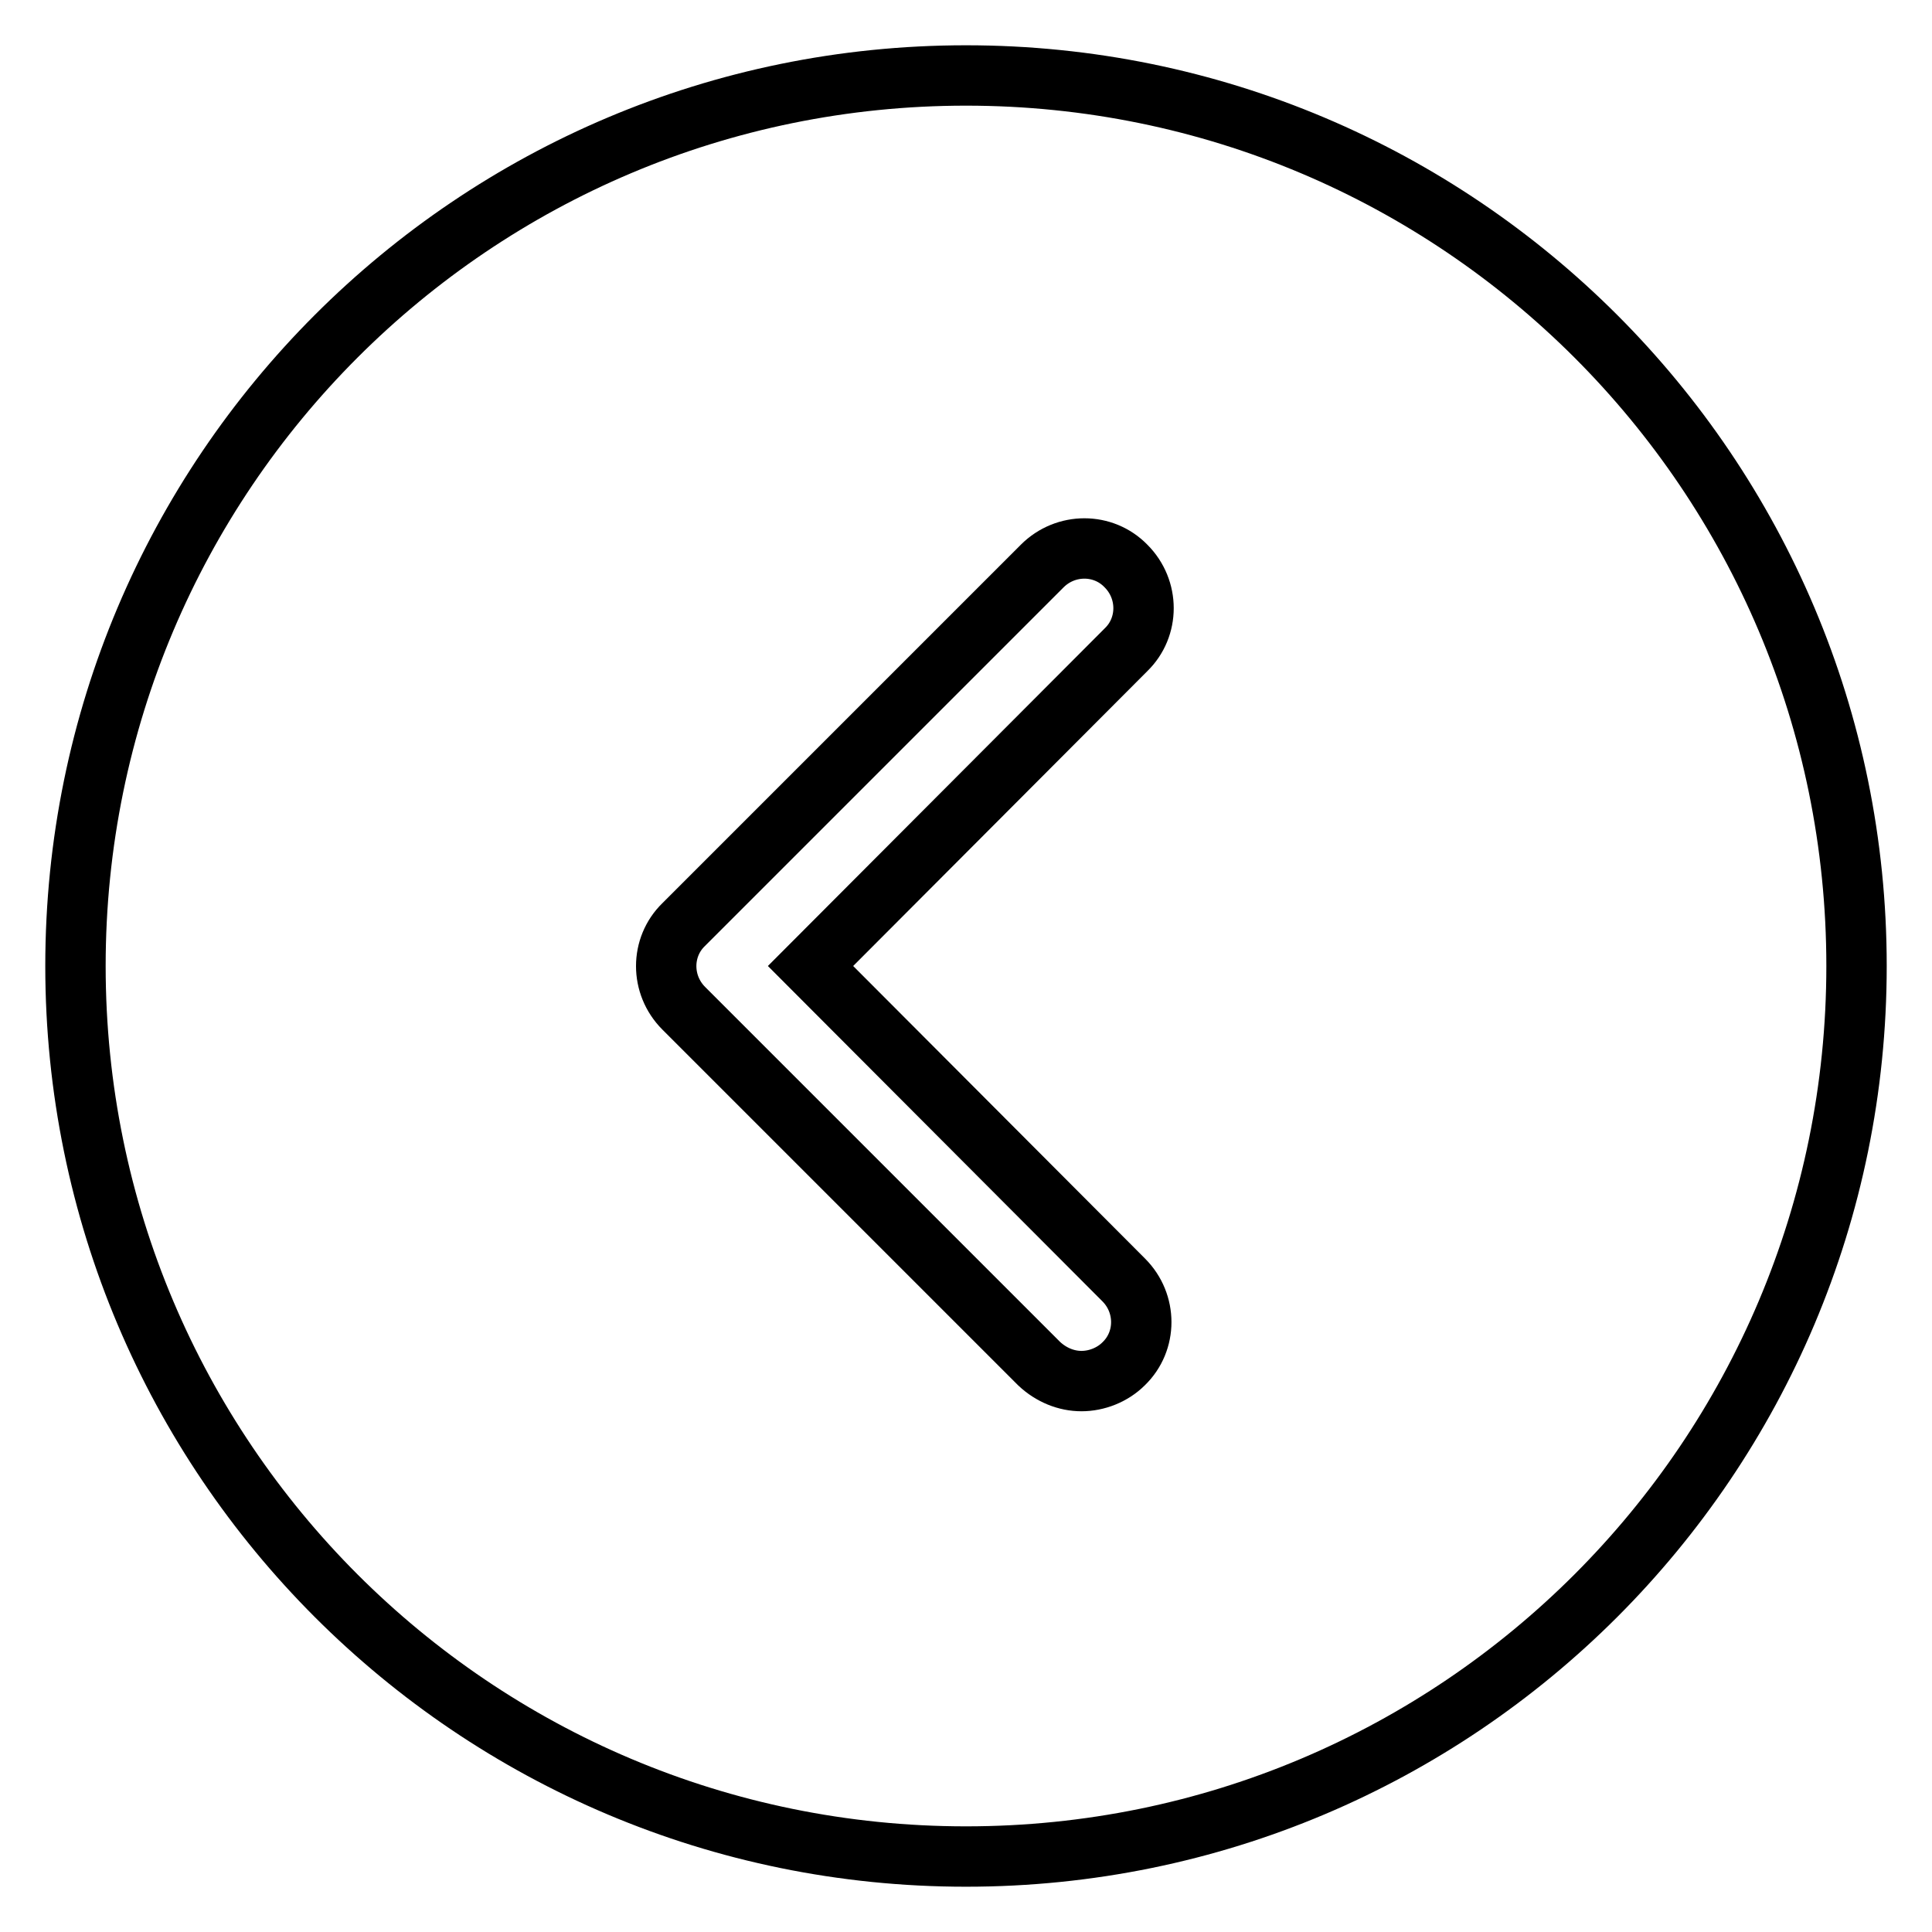 <?xml version="1.0" encoding="utf-8"?>
<!-- Svg Vector Icons : http://www.onlinewebfonts.com/icon -->
<!DOCTYPE svg PUBLIC "-//W3C//DTD SVG 1.1//EN" "http://www.w3.org/Graphics/SVG/1.1/DTD/svg11.dtd">
<svg version="1.1" xmlns="http://www.w3.org/2000/svg" xmlns:xlink="http://www.w3.org/1999/xlink" x="0px" y="0px" viewBox="0 0 256 256" enable-background="new 0 0 256 256" xml:space="preserve">
<g> <path stroke-width="8" fill-opacity="0" stroke="#000000"  d="M128,10C62.8,10,10,62.8,10,128c0,65.2,52.8,118,118,118c65.2,0,118-52.8,118-118C246,62.8,193.2,10,128,10 z M148.9,169.6c3.1,3.1,3.1,8.1,0,11.1c-1.5,1.5-3.6,2.3-5.6,2.3c-2,0-4-0.8-5.6-2.3l-47.1-47.1c-3.1-3.1-3.1-8.1,0-11.1L138.1,75 c3.1-3.1,8.1-3.1,11.1,0c3.1,3.1,3.1,8.1,0,11.1L107.4,128L148.9,169.6L148.9,169.6z"/></g>
</svg>